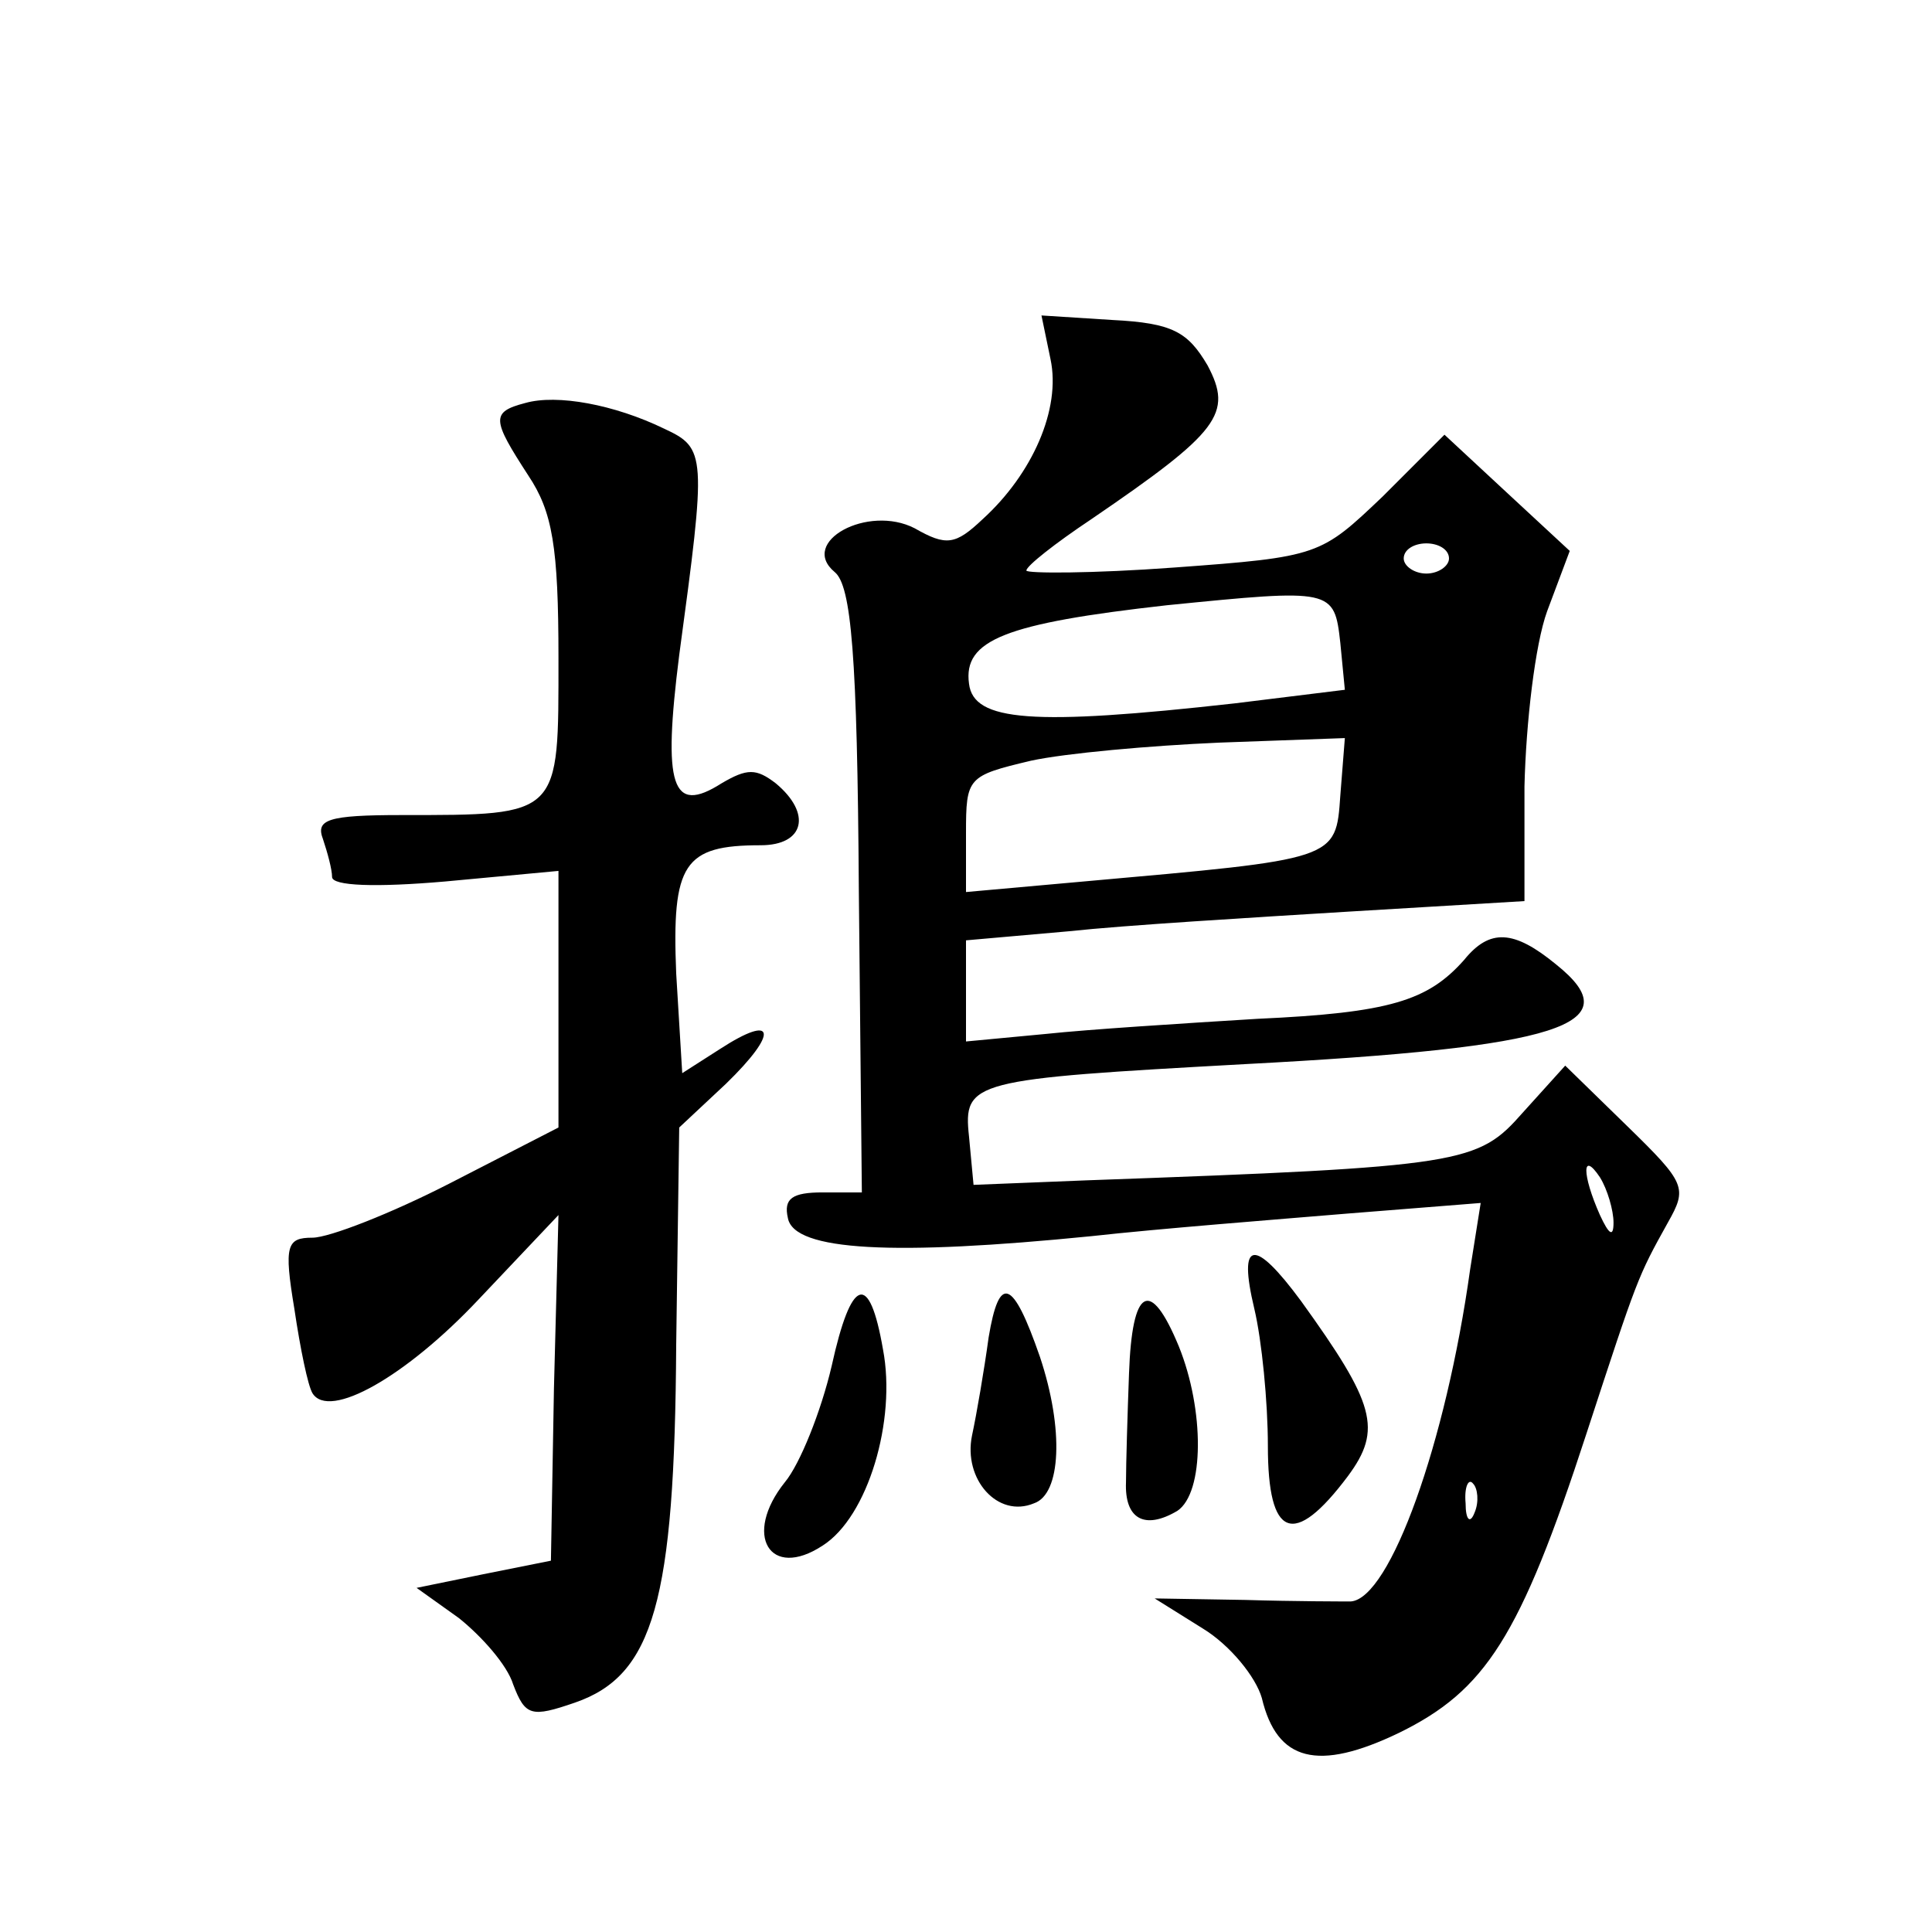 <?xml version="1.0" standalone="no"?>
<!DOCTYPE svg PUBLIC "-//W3C//DTD SVG 20010904//EN"
 "http://www.w3.org/TR/2001/REC-SVG-20010904/DTD/svg10.dtd">
<svg version="1.0" xmlns="http://www.w3.org/2000/svg"
 width="128pt" height="128pt" viewBox="0 0 128 128"
 preserveAspectRatio="xMidYMid meet">
<g transform="translate(0,128) scale(0.1,-0.1)"
fill="#0" stroke="none">
<path d="M696 1042 c7 -33 -12 -76 -45 -106 -18 -17 -24 -18 -45 -6 -31 16 -77
-9 -53 -29 11 -9 15 -55 16 -211 l2 -200 -26 0 c-20 0 -26 -4 -23 -17 4 -22 71
-25 201 -12 45 5 122 11 170 15 l88 7 -7 -44 c-16 -115 -53 -218 -79 -220 -5 0
-37 0 -70 1 l-60 1 32 -20 c18 -11 35 -32 39 -46 10 -42 37 -49 91 -23 57 28 80
63 124 198 34 104 34 104 54 140 13 23 12 26 -27 64 l-41 40 -28 -31 c-30 -34 -38
-36 -289 -45 l-75 -3 -3 32 c-4 37 2 38 183 48 209 11 256 26 206 66 -28 23 -44
24 -61 3 -24 -27 -49 -35 -137 -39 -49 -3 -112 -7 -140 -10 l-53 -5 0 34 0 33 68
6 c37 4 120 9 185 13 l117 7 0 76 c1 42 7 94 15 116 l15 40 -41 38 -42 39 -41 -41
c-41 -39 -42 -40 -138 -47 -54 -4 -98 -4 -98 -2 0 3 19 18 43 34 85 58 94 70 77
102 -13 22 -23 28 -63 30 l-47 3 6 -29z m264 -132 c0 -5 -7 -10 -15 -10 -8 0 -15
5 -15 10 0 6 7 10 15 10 8 0 15 -4 15 -10z m-72 -56 l3 -31 -73 -9 c-134 -15 -173
-12 -176 13 -4 29 24 40 131 52 110 11 111 11 115 -25z m0 -101 c-3 -43 -2 -42
-170 -57 l-78 -7 0 39 c0 37 1 38 43 48 23 5 79 10 125 12 l83 3 -3 -38z m181 -283
c0 -10 -3 -8 -9 5 -12 27 -12 43 0 25 5 -8 9 -22 9 -30z m-92 -192 c-3 -8 -6 -5
-6 6 -1 11 2 17 5 13 3 -3 4 -12 1 -19z M348 1013 c-23 -6 -22 -11 2 -48 16 -24
20 -47 20 -121 0 -105 2 -104 -104 -104 -49 0 -57 -3 -52 -16 3 -9 6 -20 6 -25
0 -6 29 -7 75 -3 l75 7 0 -85 0 -85 -72 -37 c-39 -20 -80 -36 -91 -36 -17 0 -19
-5 -12 -47 4 -27 9 -51 12 -56 11 -18 62 11 110 62 l53 56 -3 -115 -2 -114 -45
-9 -44 -9 28 -20 c15 -12 32 -31 36 -44 8 -21 12 -22 41 -12 52 18 66 67 67 237
l2 144 31 29 c35 34 33 47 -4 23 l-25 -16 -4 66 c-3 73 5 85 56 85 29 0 34 21 10
41 -13 10 -19 10 -36 0 -33 -21 -39 -2 -28 85 18 133 18 137 -10 150 -33 16 -71
23 -92 17z M831 413 c5 -21 9 -62 9 -91 0 -61 17 -68 53 -20 23 31 18 48 -31 116
-31 42 -42 41 -31 -5z M551 375 c-7 -30 -21 -65 -31 -77 -28 -35 -10 -65 25 -42
30 19 49 83 40 130 -9 52 -21 48 -34 -11z M655 394 c-3 -22 -8 -51 -11 -65 -6 -29
17 -55 41 -45 18 6 20 49 4 97 -18 52 -27 55 -34 13z M748 370 c-1 -27 -2 -60 -2
-72 -1 -24 12 -32 34 -19 18 12 18 67 1 109 -19 46 -31 39 -33 -18z"/>
</g>
</svg>
